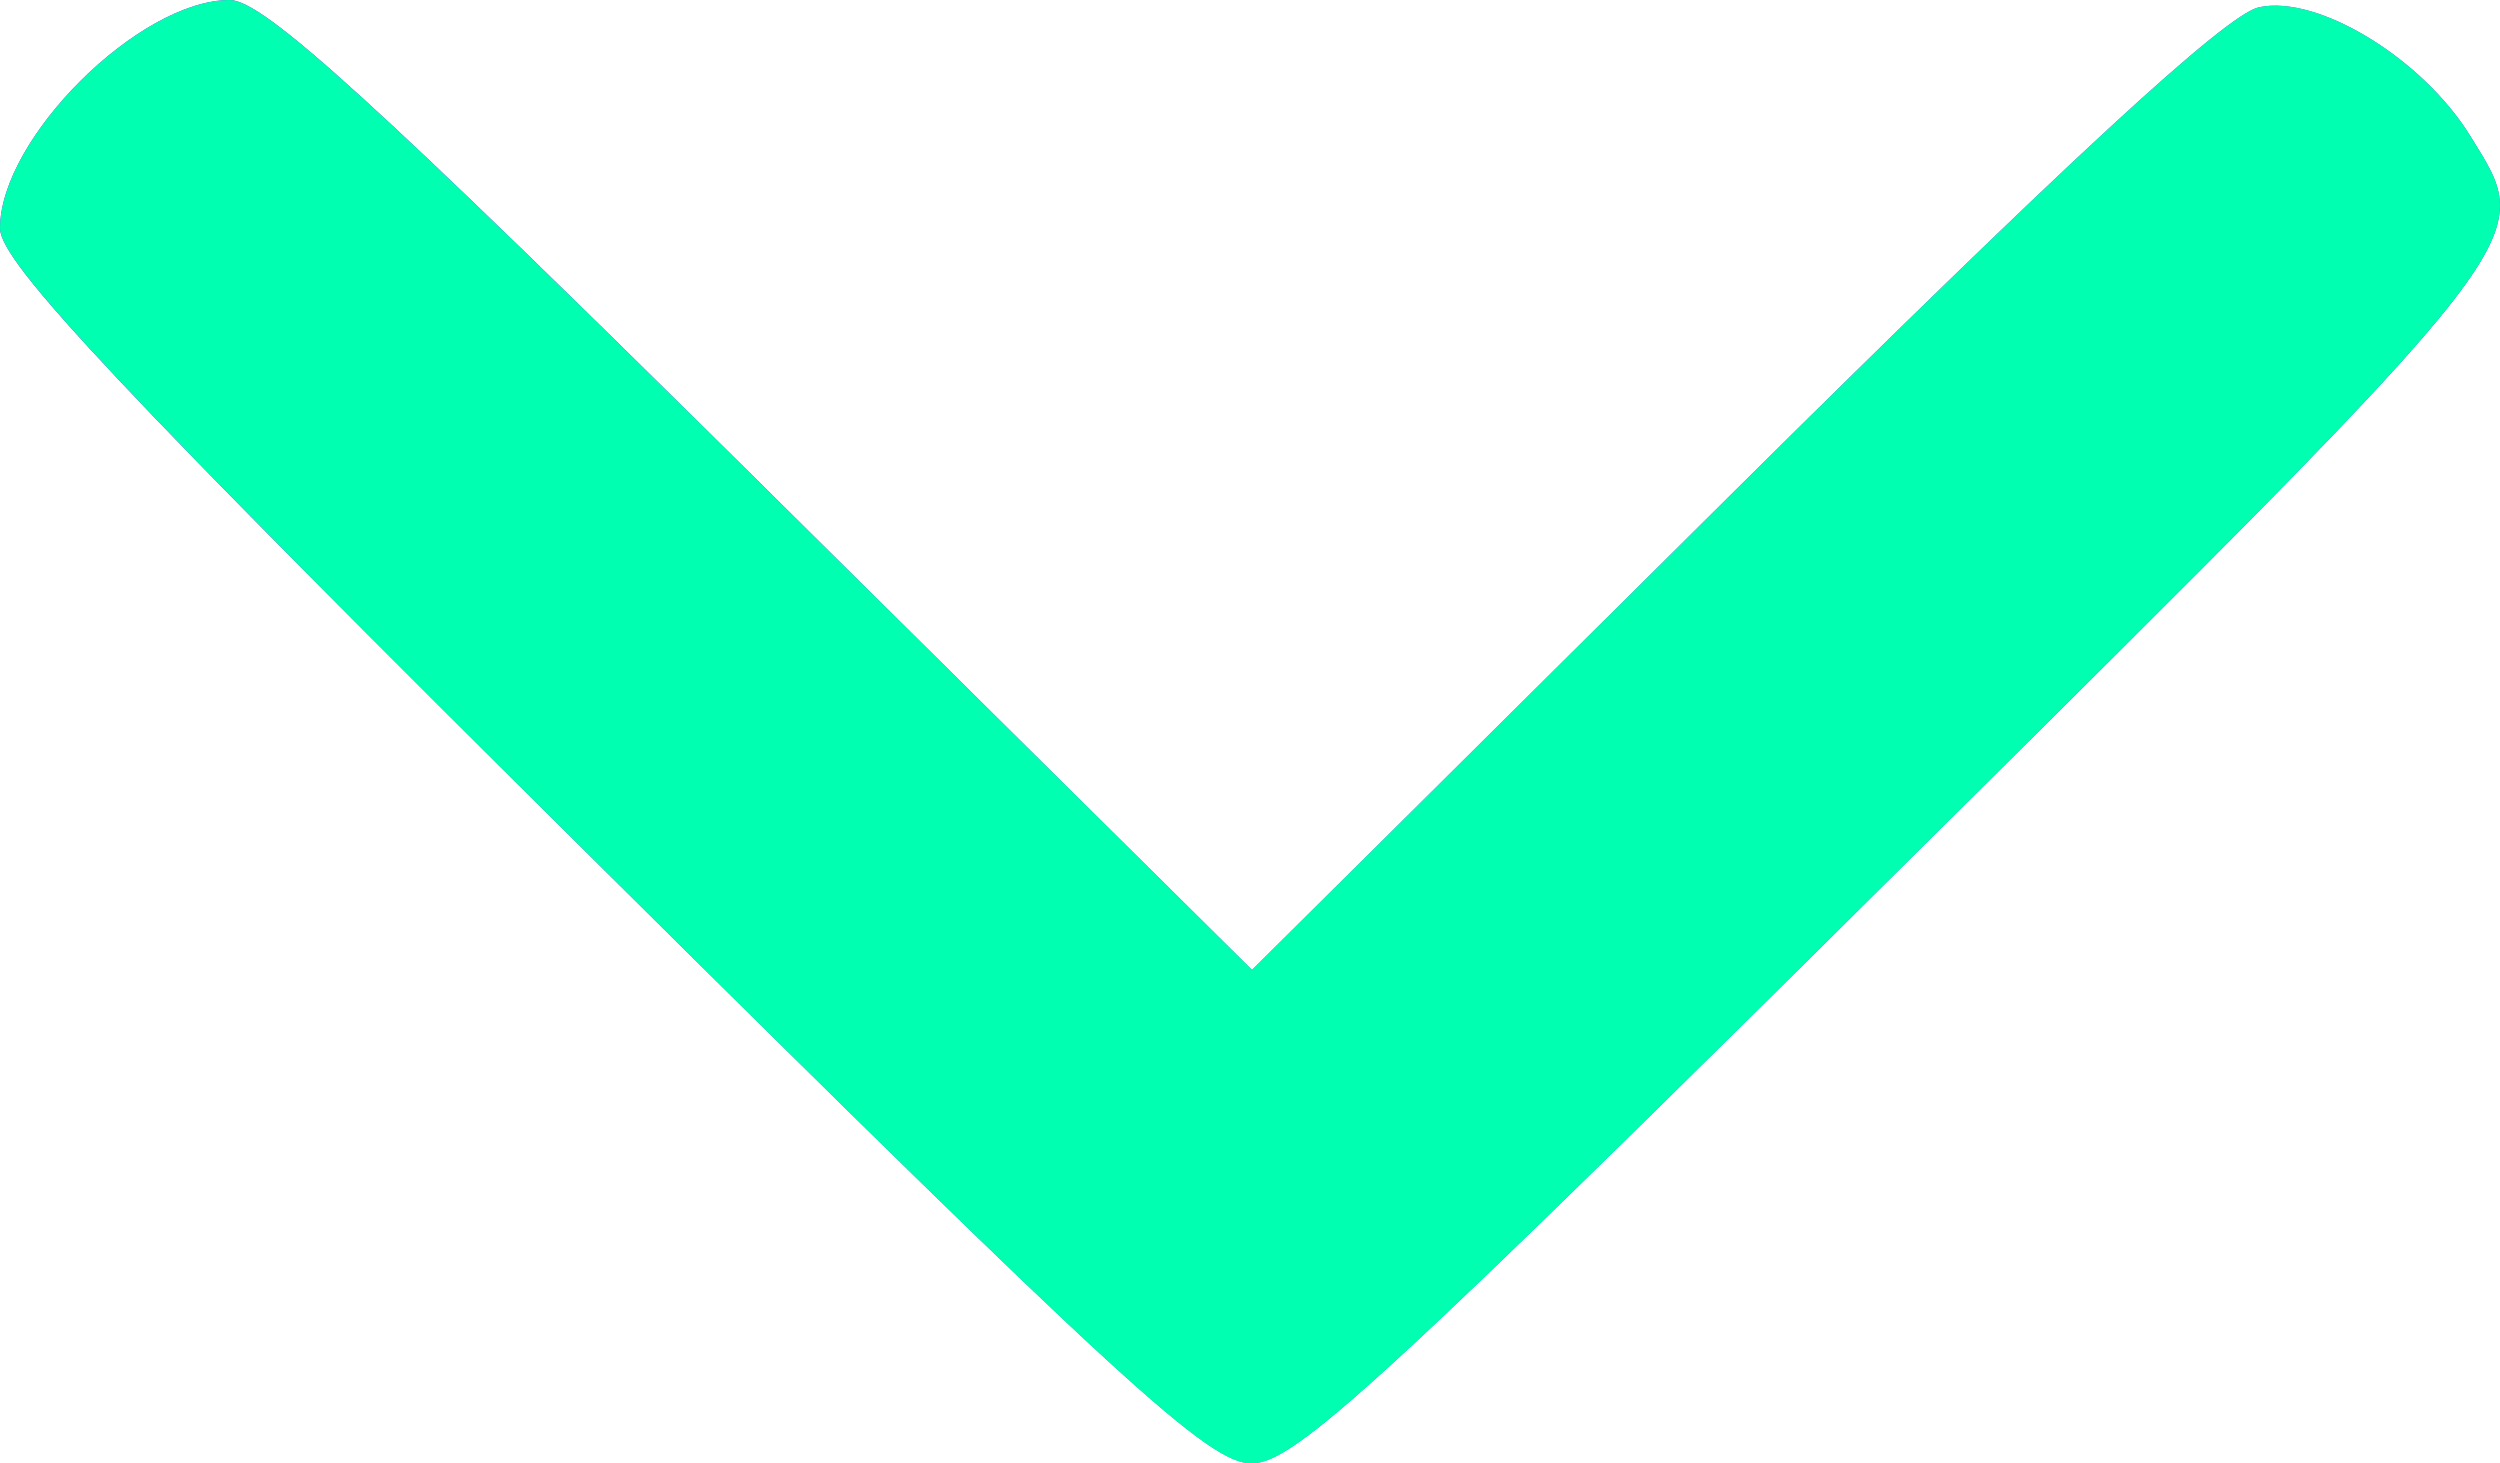 <svg width="41" height="24" viewBox="0 0 41 24" fill="none" xmlns="http://www.w3.org/2000/svg">
<path fill-rule="evenodd" clip-rule="evenodd" d="M40.517 2.236C39.733 0.96 38.01 -0.091 37.047 0.119C36.506 0.237 33.897 2.645 28.402 8.097L20.533 15.906L12.499 7.953C6.151 1.669 4.319 -1.56761e-06 3.768 -1.59115e-06C2.284 -1.65454e-06 -1.01491e-07 2.27 -1.6738e-07 3.744C-1.92313e-07 4.301 1.977 6.402 9.859 14.221C18.396 22.689 19.827 24 20.526 24C21.225 24 22.655 22.689 31.192 14.221C41.785 3.713 41.584 3.972 40.517 2.236Z" fill="url(#paint0_linear_1136_79)"/>
<path fill-rule="evenodd" clip-rule="evenodd" d="M40.517 2.236C39.733 0.96 38.01 -0.091 37.047 0.119C36.506 0.237 33.897 2.645 28.402 8.097L20.533 15.906L12.499 7.953C6.151 1.669 4.319 -1.56761e-06 3.768 -1.59115e-06C2.284 -1.65454e-06 -1.01491e-07 2.27 -1.6738e-07 3.744C-1.92313e-07 4.301 1.977 6.402 9.859 14.221C18.396 22.689 19.827 24 20.526 24C21.225 24 22.655 22.689 31.192 14.221C41.785 3.713 41.584 3.972 40.517 2.236Z" fill="#00FFB0"/>
<defs>
<linearGradient id="paint0_linear_1136_79" x1="18.406" y1="1.737" x2="26.759" y2="29.474" gradientUnits="userSpaceOnUse">
<stop stop-color="#B60FFF"/>
<stop offset="1" stop-color="#00E8AF"/>
</linearGradient>
</defs>
</svg>
